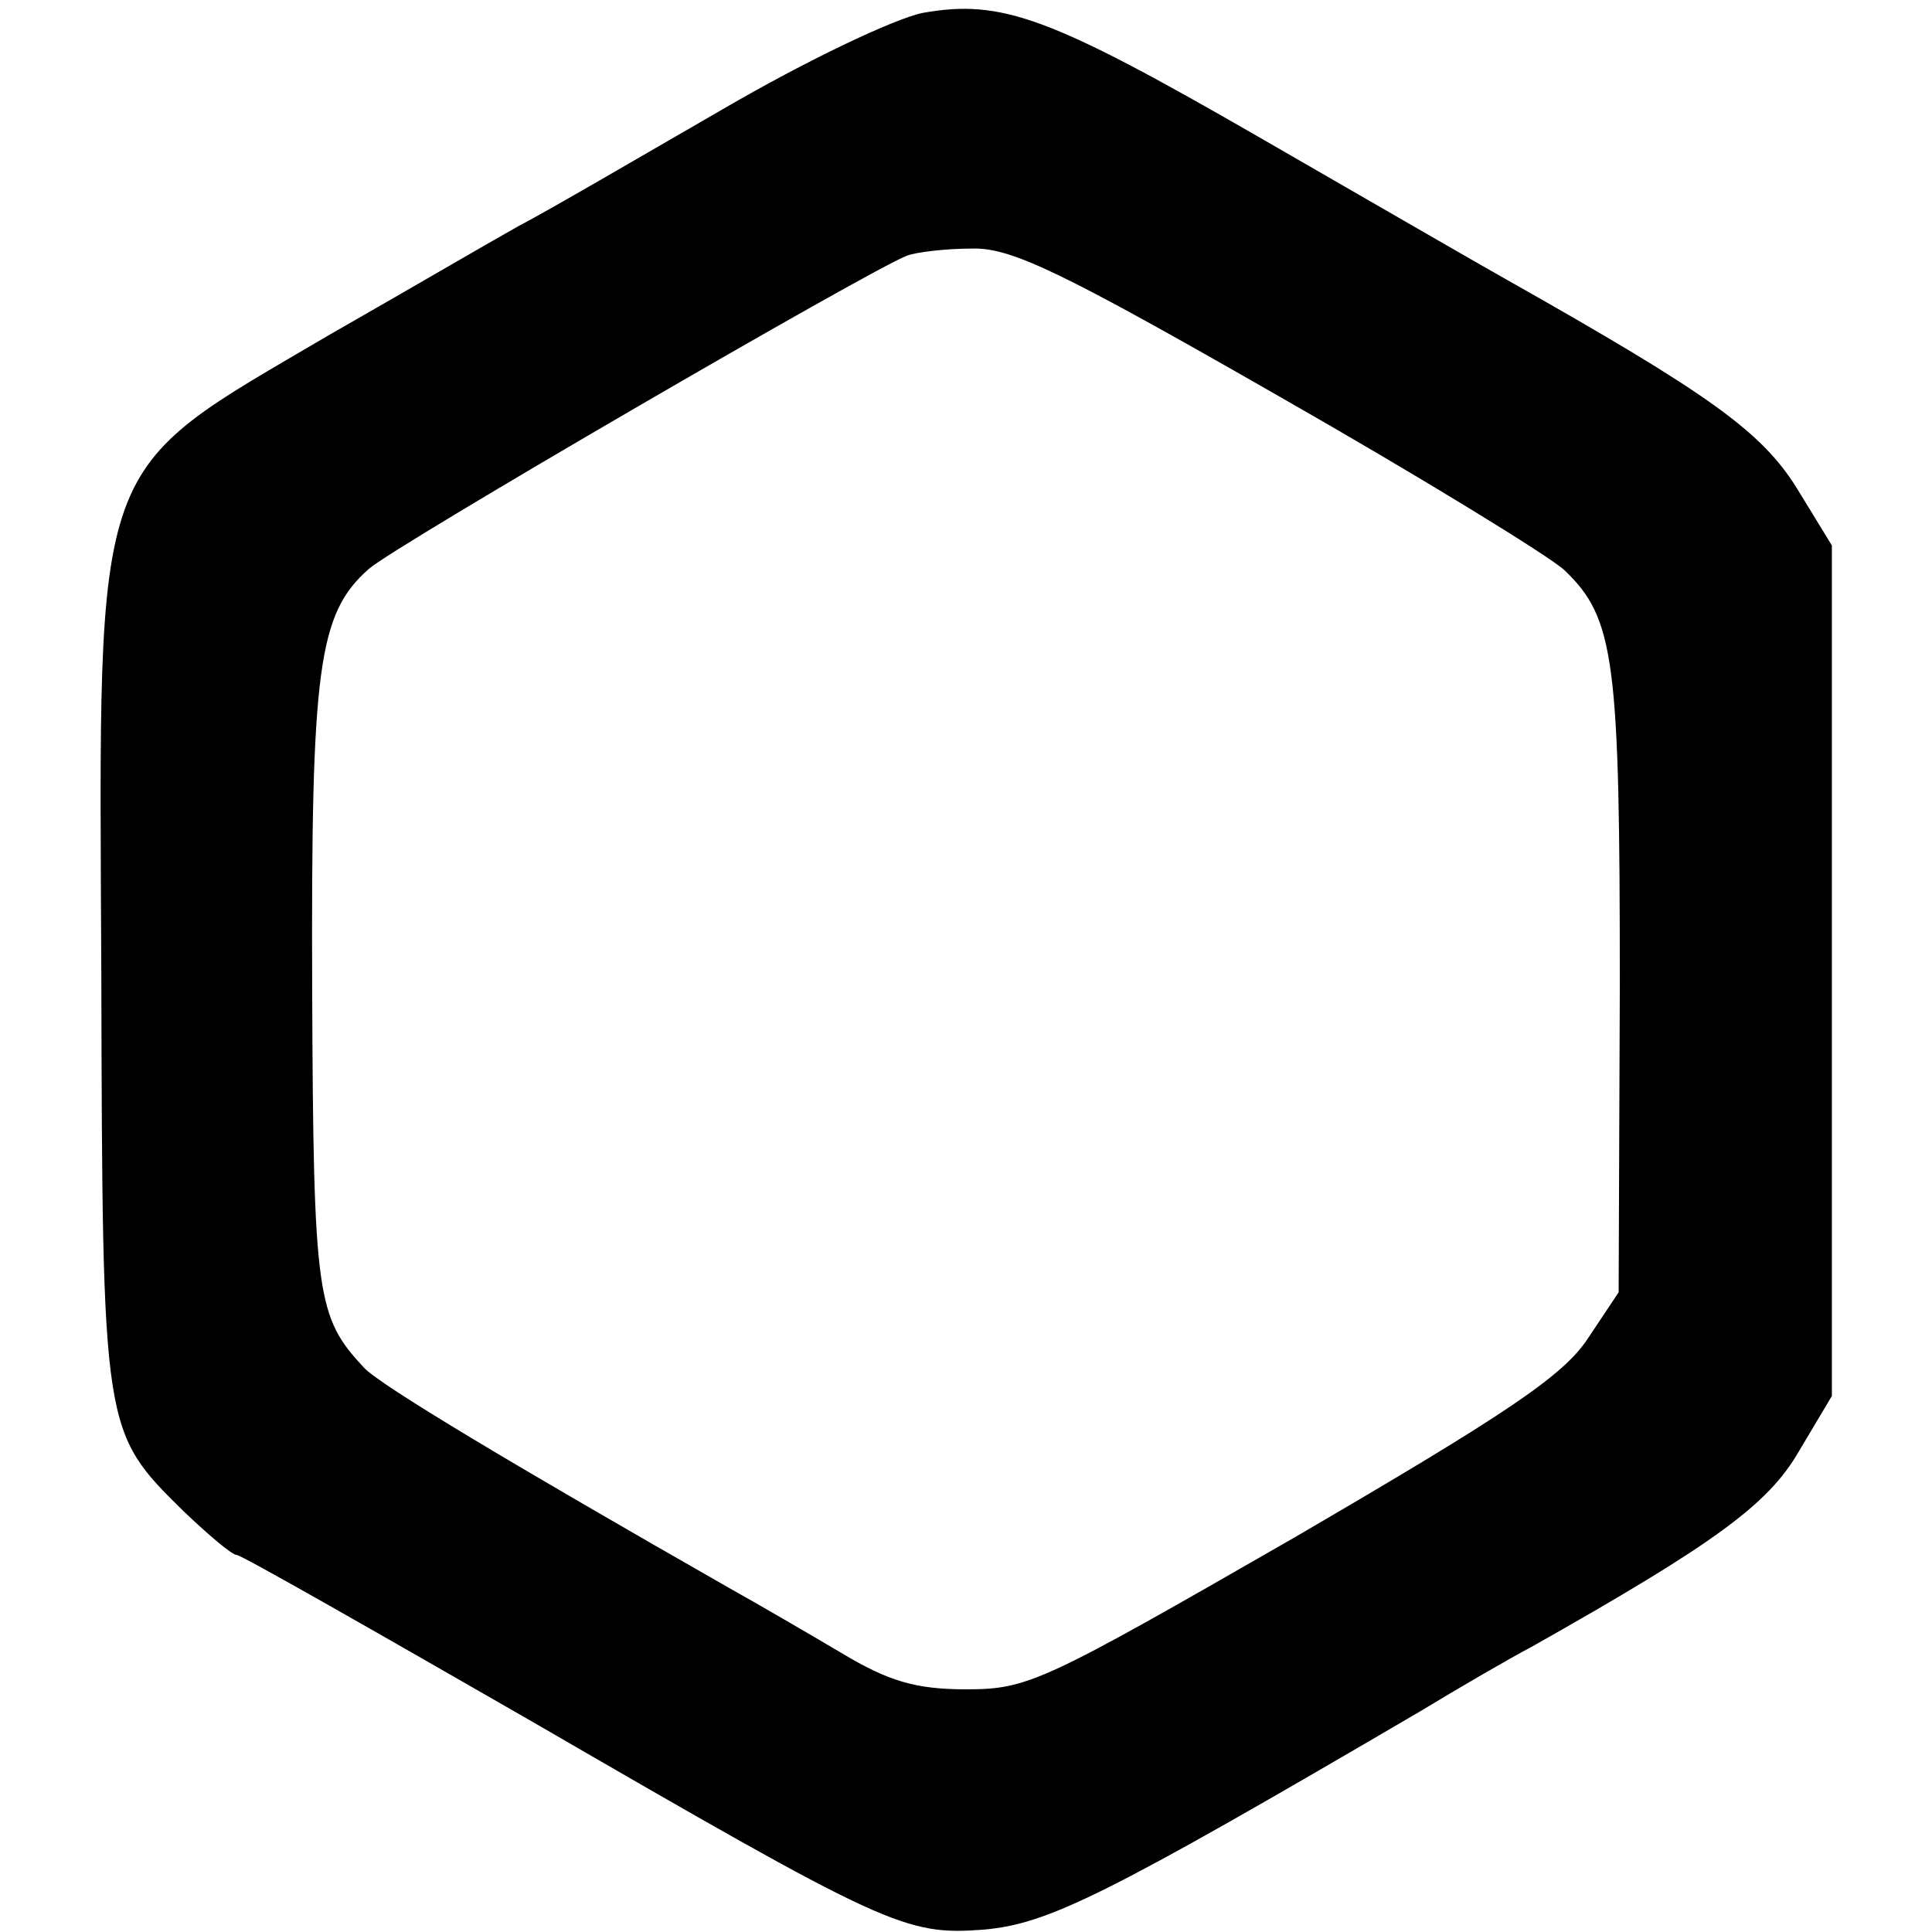 <?xml version="1.0" standalone="no"?>
<!DOCTYPE svg PUBLIC "-//W3C//DTD SVG 20010904//EN"
 "http://www.w3.org/TR/2001/REC-SVG-20010904/DTD/svg10.dtd">
<svg version="1.0" xmlns="http://www.w3.org/2000/svg"
 width="164pt" height="164pt" viewBox="0 0 164 164"
 preserveAspectRatio="xMidYMid meet">
<g transform="translate(0,164) scale(0.1,-0.1)"
fill="#000000" stroke="none">
<path d="M783 1629 c-24 -5 -98 -40 -170 -82 -71 -41 -148 -86 -173 -99 -25
-14 -97 -56 -160 -92 -204 -120 -196 -96 -194 -542 1 -390 1 -389 70 -457 21
-20 41 -37 45 -37 4 0 116 -64 250 -141 302 -175 317 -182 384 -177 55 5 102
28 370 185 33 20 76 45 95 55 156 88 201 121 227 166 l28 47 0 361 0 361 -30
49 c-30 48 -75 80 -245 176 -25 14 -120 69 -212 122 -177 102 -218 117 -285
105z m302 -325 c121 -69 230 -136 243 -148 43 -41 47 -77 47 -353 l-1 -260
-26 -39 c-21 -32 -69 -64 -249 -169 -214 -123 -226 -129 -279 -129 -43 0 -66
7 -106 31 -27 16 -70 41 -95 55 -184 105 -296 172 -310 187 -40 43 -43 59 -44
321 -1 273 5 319 48 357 21 19 427 255 457 266 8 3 33 6 55 6 33 1 75 -19 260
-125z"/>
</g>
</svg>
